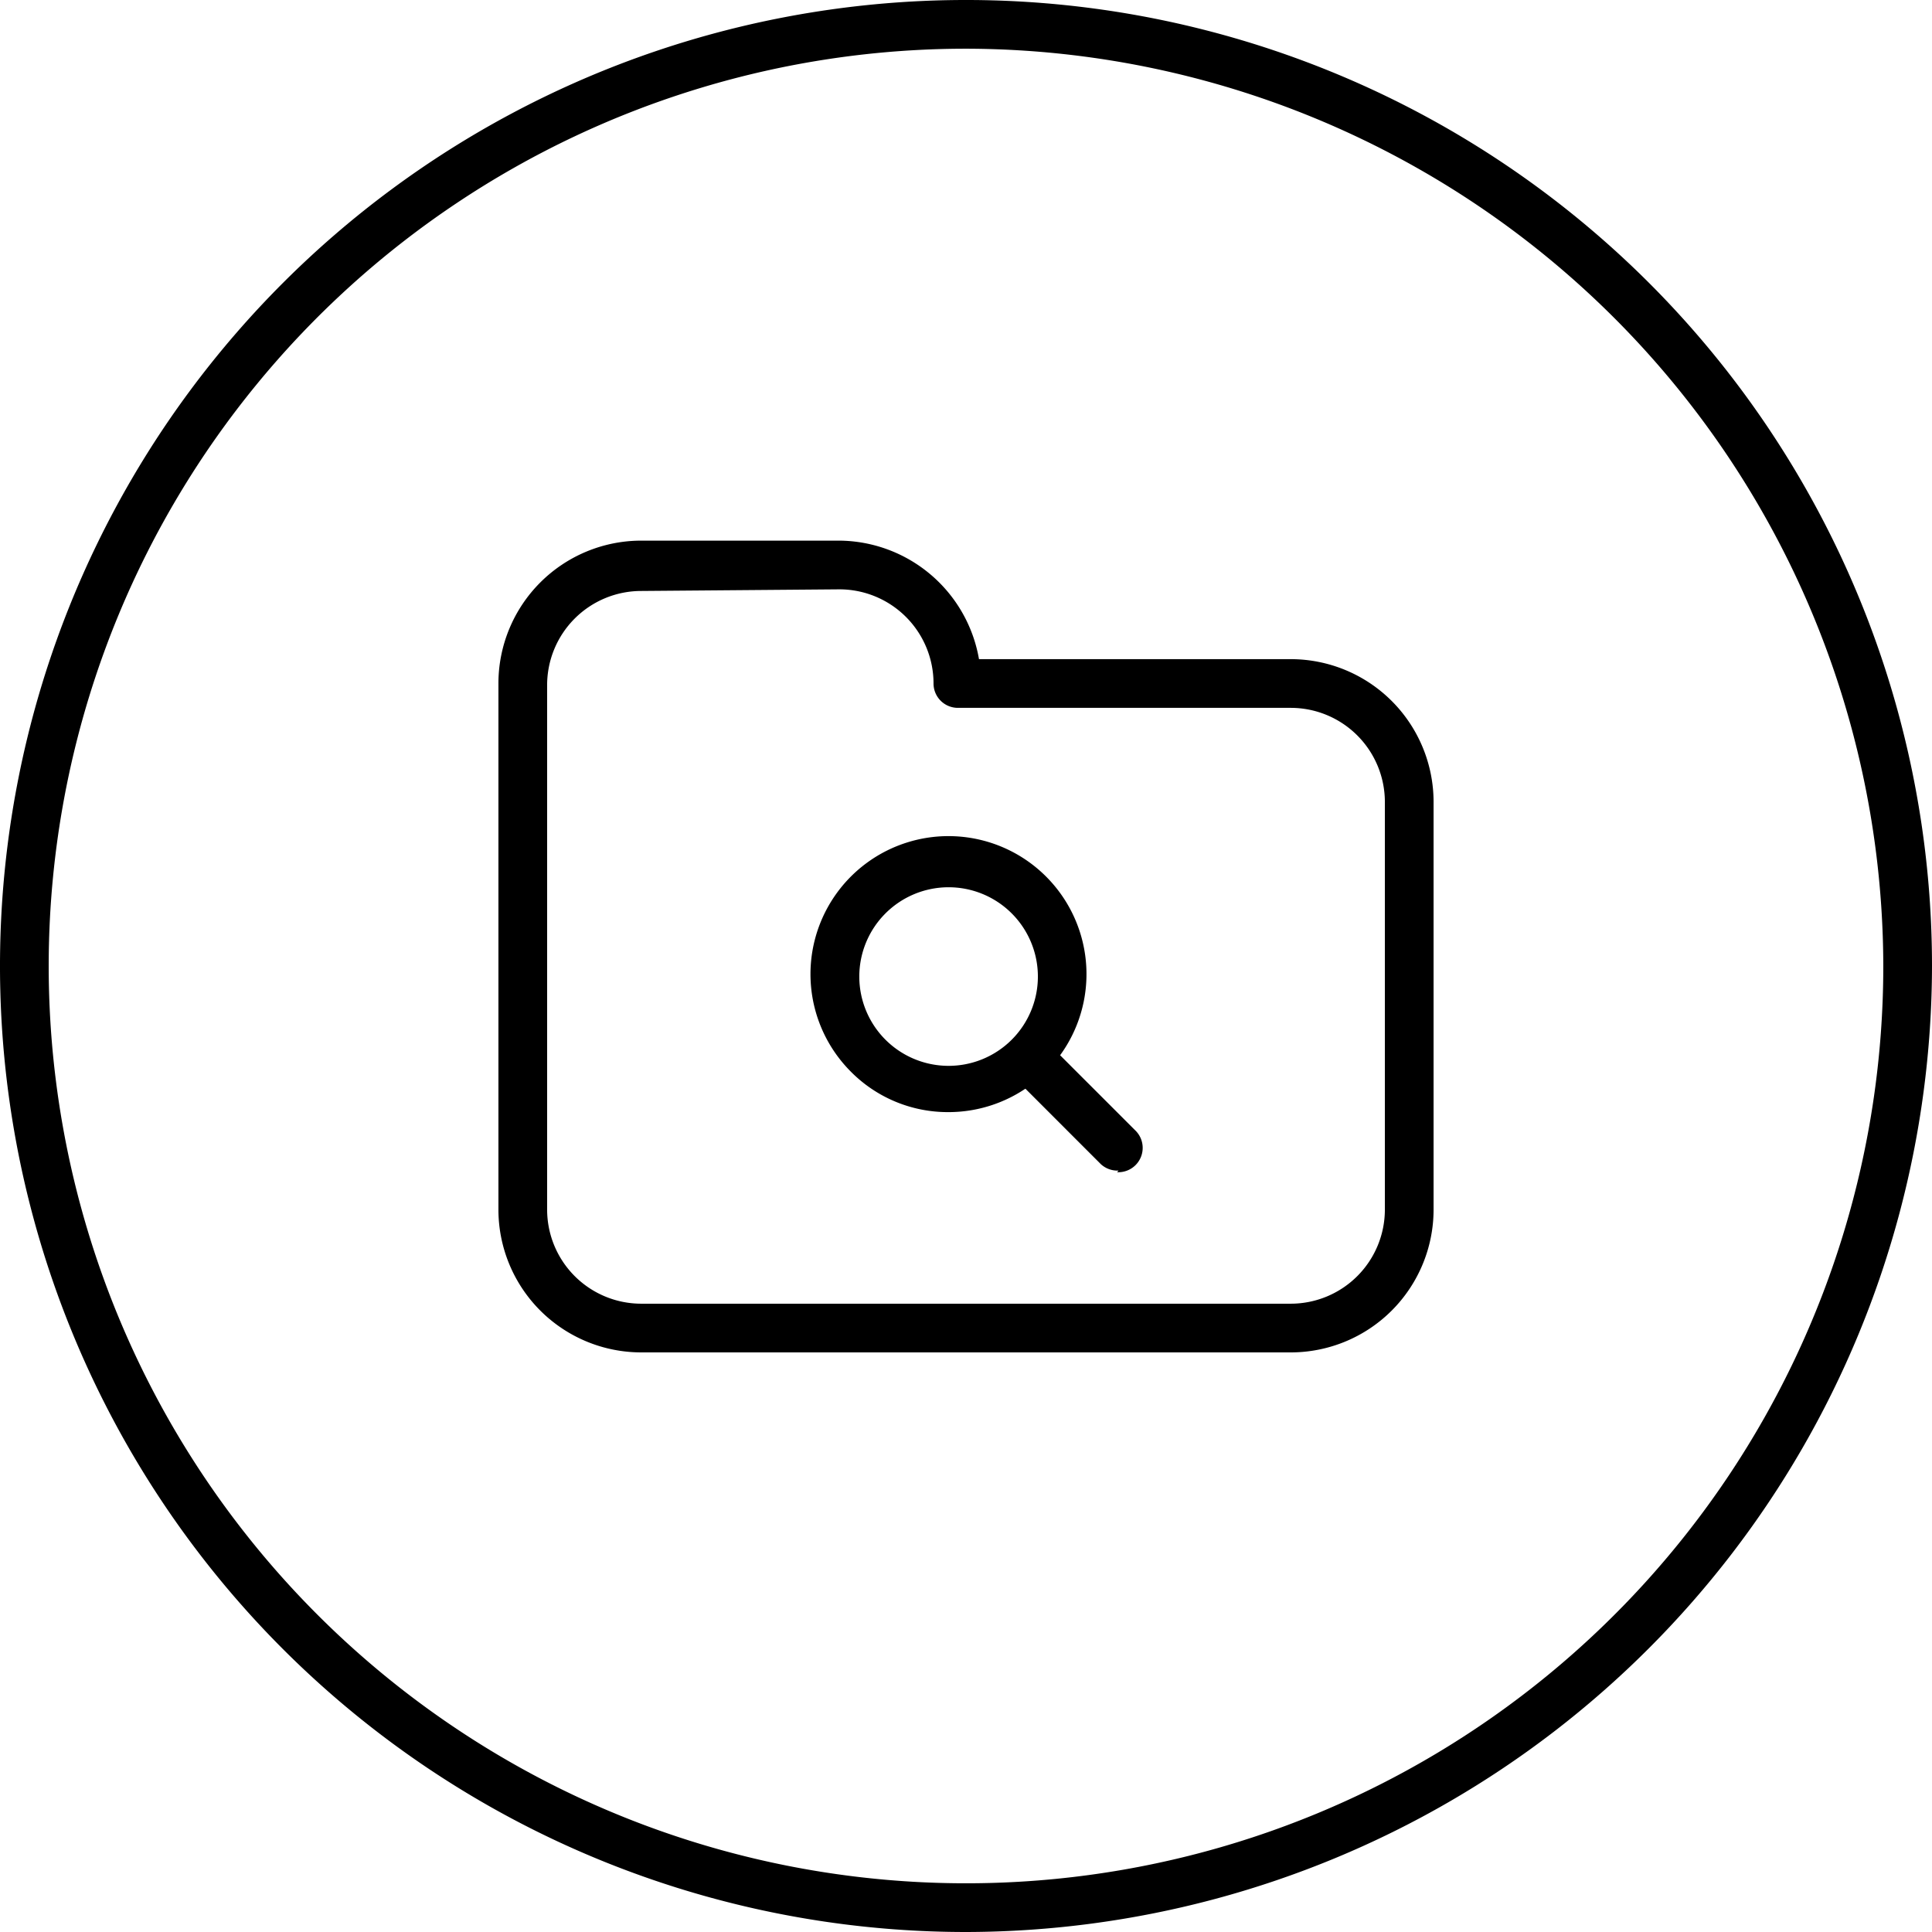 <svg id="Layer_1" data-name="Layer 1" xmlns="http://www.w3.org/2000/svg" viewBox="0 0 119 119"><title>casestudy</title><g id="Stroke-1"><path d="M59.5,119A59.5,59.5,0,1,1,119,59.5,59.6,59.6,0,0,1,59.5,119Zm0-116A56.5,56.5,0,1,0,116,59.5,56.6,56.6,0,0,0,59.5,3Z"/></g><g id="Stroke-3"><path d="M79.5,83.3H39.5a8.8,8.8,0,0,1-8.8-8.8V42.1a8.8,8.8,0,0,1,8.8-8.8H51.7a8.8,8.8,0,0,1,8.6,7.3H79.5a8.8,8.8,0,0,1,8.8,8.8V74.5A8.8,8.8,0,0,1,79.5,83.3ZM39.5,36.4a5.8,5.8,0,0,0-5.8,5.8V74.5a5.8,5.8,0,0,0,5.8,5.8H79.5a5.8,5.8,0,0,0,5.8-5.8V49.4a5.8,5.8,0,0,0-5.8-5.8H59a1.5,1.5,0,0,1-1.5-1.5,5.8,5.8,0,0,0-5.8-5.8Z"/></g><g id="Stroke-5"><path d="M58.4,68.5a8.4,8.4,0,0,1-6-2.5h0a8.5,8.5,0,1,1,6,2.5ZM54.5,64a5.5,5.5,0,1,0,0-7.7,5.5,5.5,0,0,0,0,7.7Z"/></g><g id="Stroke-7"><path d="M68.9,72.1a1.5,1.5,0,0,1-1.1-.4l-5-5a1.5,1.5,0,0,1,2.1-2.1l5,5a1.5,1.5,0,0,1-1.1,2.6Z"/></g></svg>

